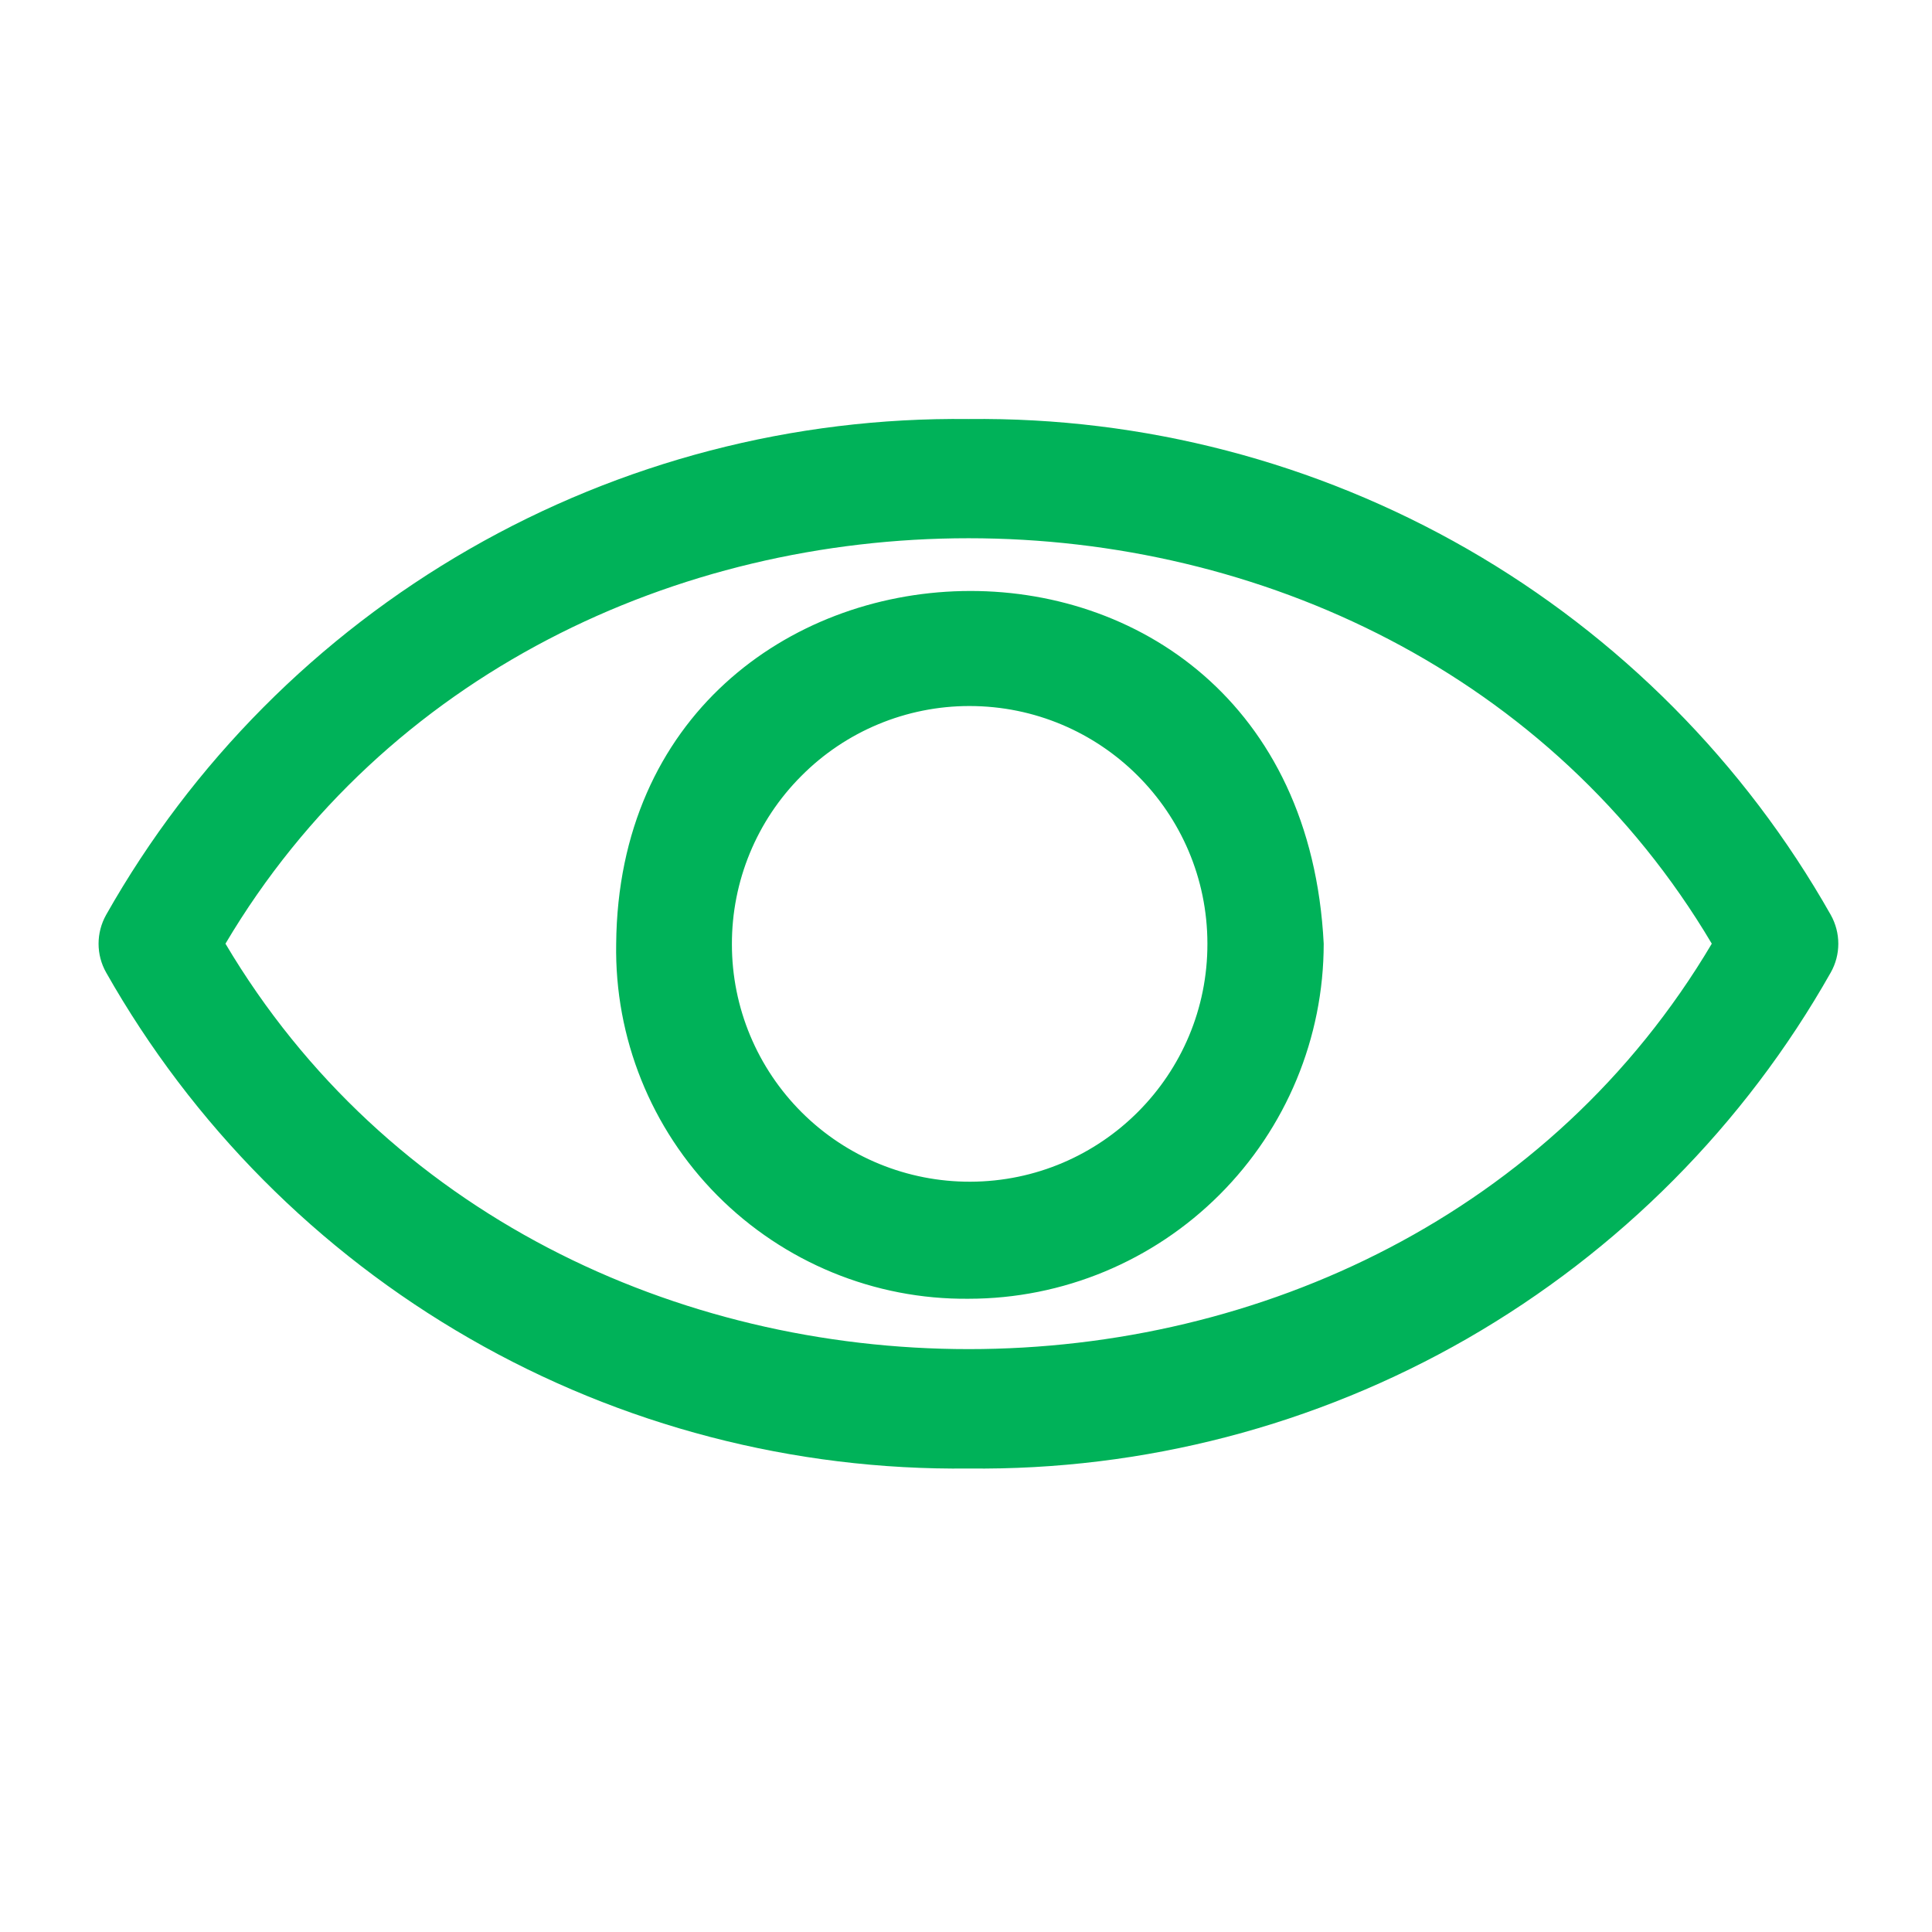 <?xml version="1.0" encoding="UTF-8"?>
<svg id="Capa_1" xmlns="http://www.w3.org/2000/svg" version="1.1" viewBox="0 0 103 103">
  <!-- Generator: Adobe Illustrator 29.4.0, SVG Export Plug-In . SVG Version: 2.1.0 Build 152)  -->
  <defs>
    <style>
      .st0 {
        fill: #00b259;
      }
    </style>
  </defs>
  <path class="st0" d="M51.64,78.29c-9.33.11-18.52-2.28-26.6-6.93-8.09-4.65-14.78-11.39-19.38-19.51-.54-.95-.54-2.12,0-3.08,4.59-8.12,11.28-14.85,19.37-19.5,8.09-4.65,17.27-7.04,26.6-6.93h0c9.33-.11,18.52,2.29,26.6,6.93,8.09,4.65,14.78,11.39,19.37,19.5.54.96.54,2.13,0,3.08-4.59,8.12-11.28,14.85-19.37,19.51-8.09,4.65-17.27,7.04-26.6,6.93h0ZM12.02,50.31c17.09,28.82,62.16,28.82,79.24,0-17.09-28.82-62.16-28.82-79.24,0ZM51.64,69.24c-5.02.05-9.85-1.94-13.39-5.5-3.54-3.56-5.49-8.41-5.4-13.43.22-24.27,36.41-25.86,37.72,0,0,5.02-2,9.83-5.55,13.38s-8.36,5.55-13.38,5.55h0ZM51.68,37.64c-3.36,0-6.59,1.34-8.96,3.73-2.38,2.38-3.71,5.61-3.7,8.98,0,3.37,1.35,6.59,3.73,8.96,2.39,2.38,5.62,3.7,8.98,3.69,7-.02,12.66-5.71,12.64-12.7-.01-7-5.69-12.66-12.69-12.66h0Z"/>
</svg>